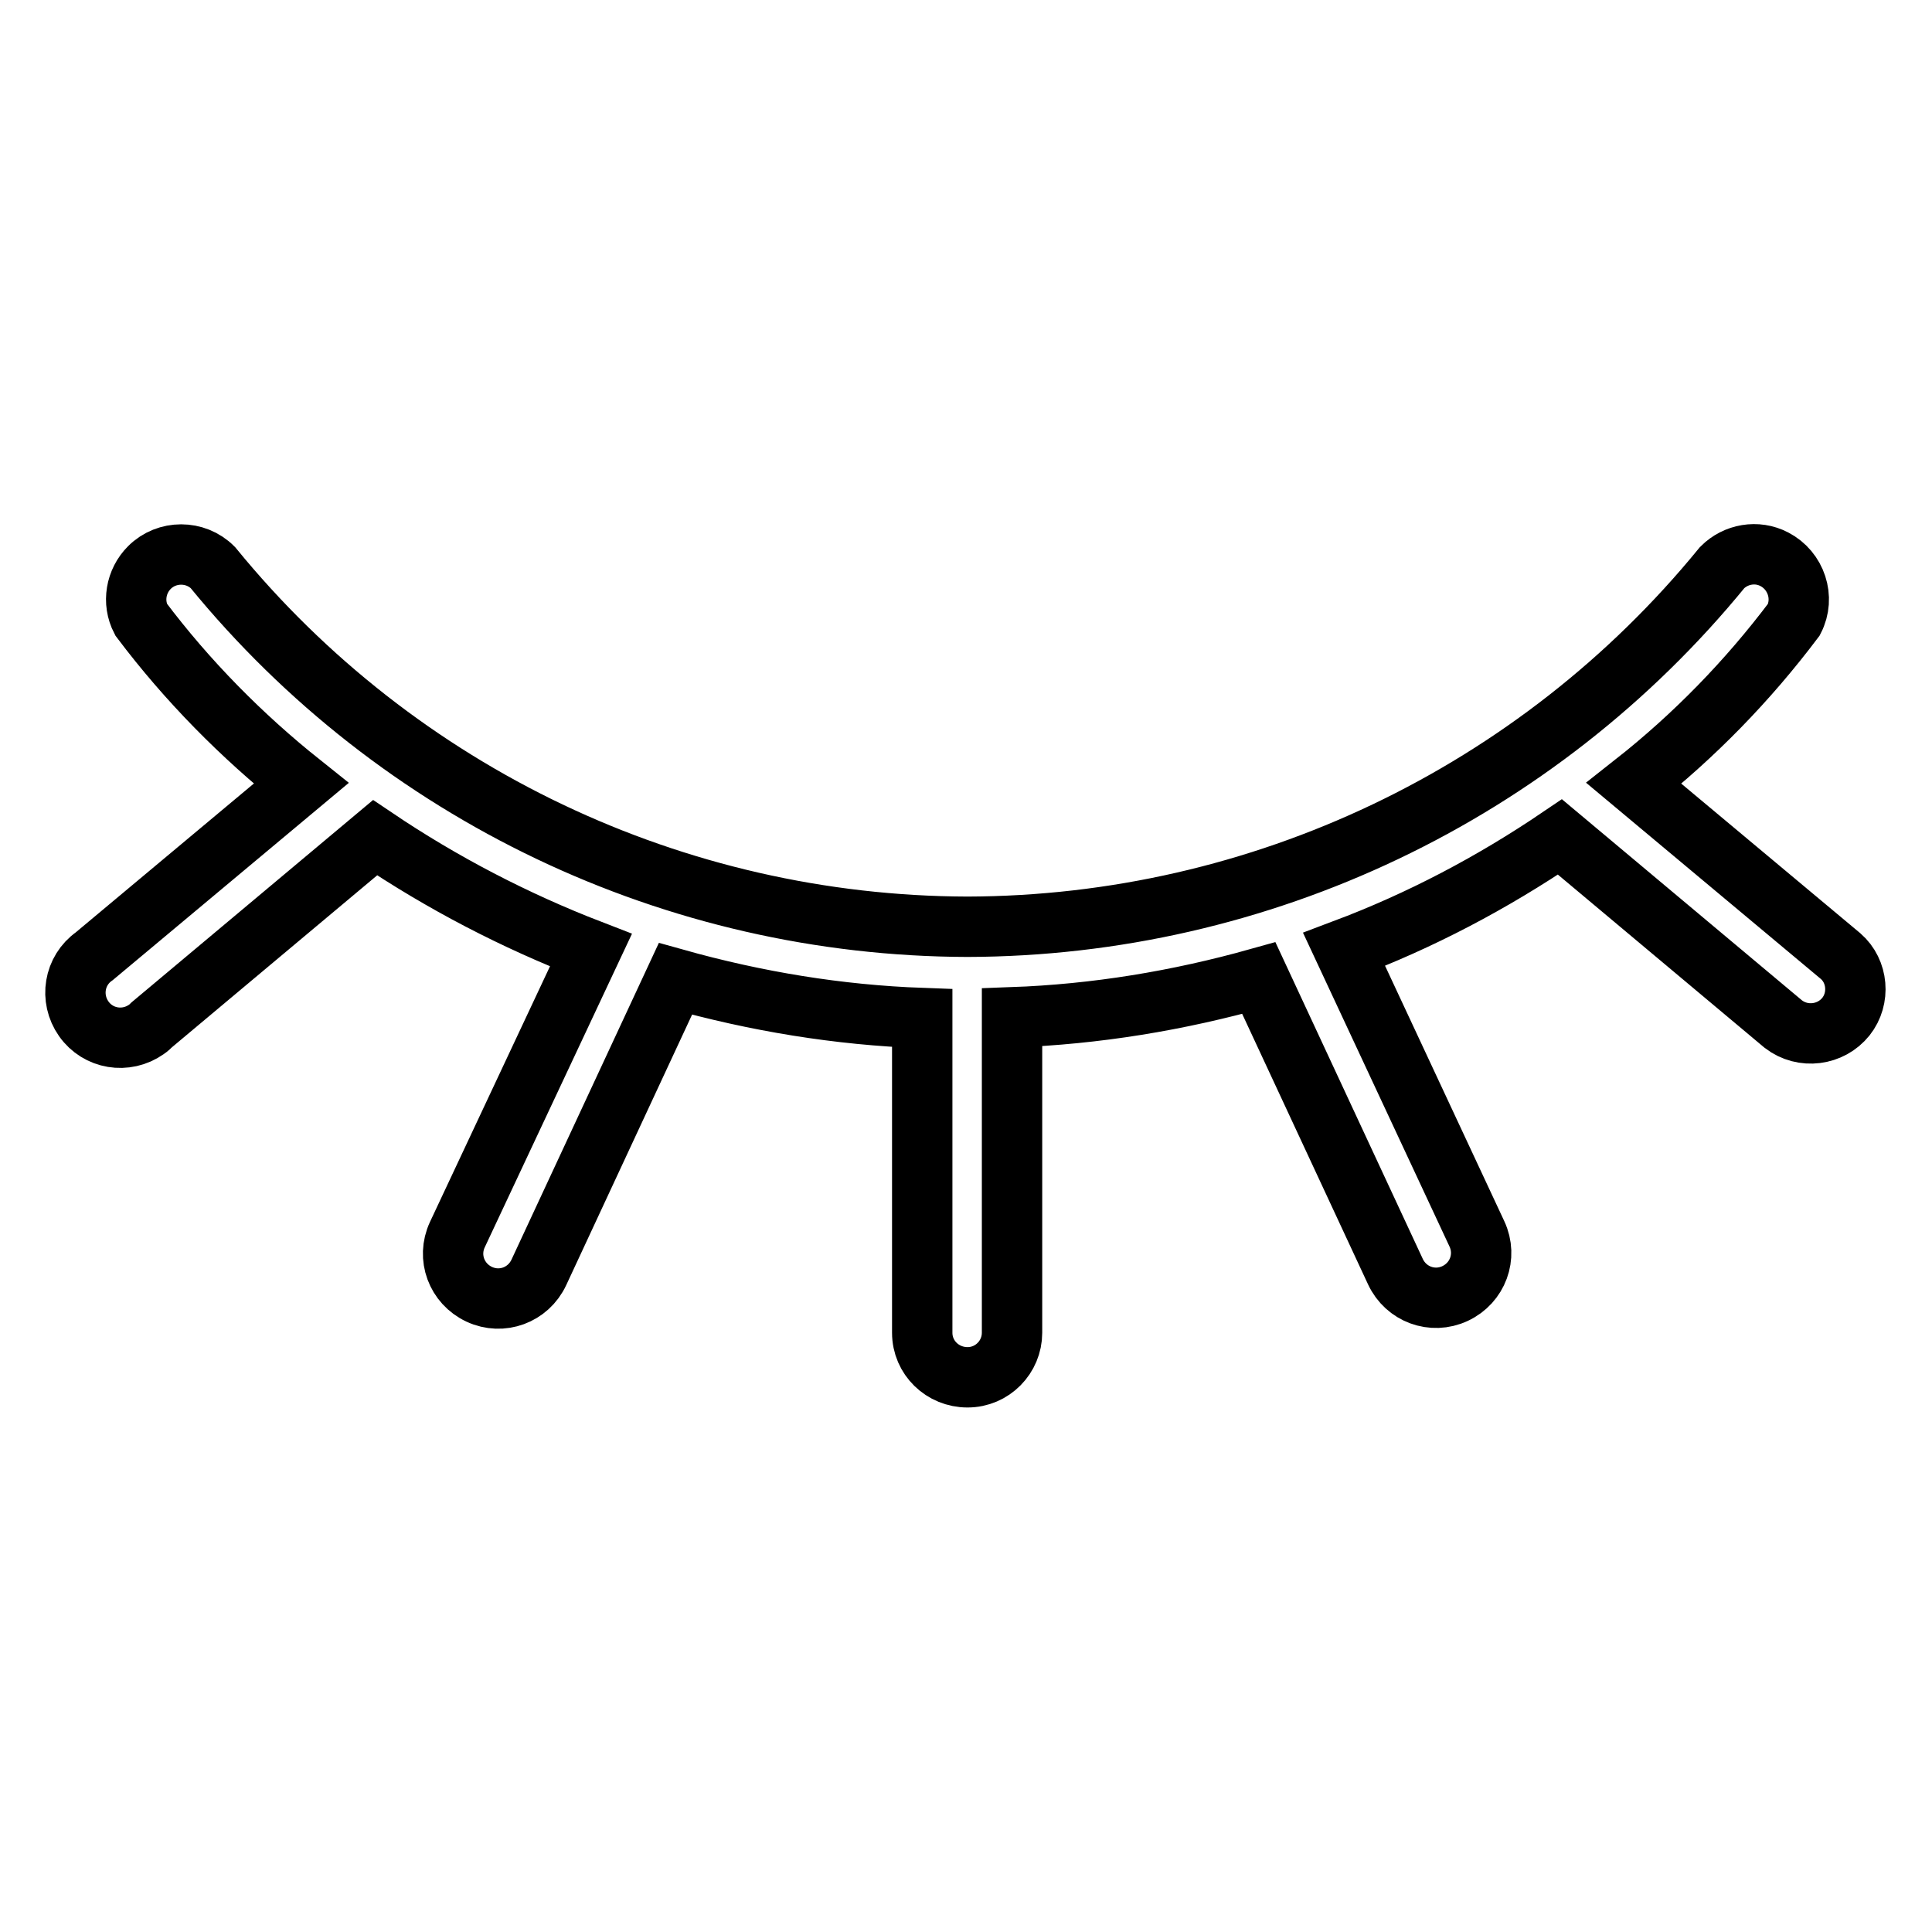 <?xml version="1.0" encoding="utf-8"?>
<!-- Svg Vector Icons : http://www.onlinewebfonts.com/icon -->
<!DOCTYPE svg PUBLIC "-//W3C//DTD SVG 1.1//EN" "http://www.w3.org/Graphics/SVG/1.1/DTD/svg11.dtd">
<svg version="1.1" xmlns="http://www.w3.org/2000/svg" xmlns:xlink="http://www.w3.org/1999/xlink" x="0px" y="0px" viewBox="0 0 256 256" enable-background="new 0 0 256 256" xml:space="preserve">
<g> <path stroke-width="8" fill-opacity="0" stroke="#000000"  d="M243.9,126.7l-27.4-22.9c8-6.3,15.1-13.6,21.2-21.7c1.5-2.9,0.3-6.5-2.6-8c-2.3-1.2-5.1-0.7-6.9,1.1 c-24.5,30-61.2,47.5-100,47.6c-38.8-0.1-75.5-17.6-100-47.6c-2.3-2.3-6.1-2.3-8.4,0c-1.8,1.8-2.3,4.6-1.1,6.9 c6.1,8.1,13.3,15.4,21.2,21.7l-27.4,22.9c-2.7,1.9-3.3,5.6-1.4,8.3c1.9,2.7,5.6,3.3,8.3,1.4c0.3-0.2,0.5-0.4,0.7-0.6l29.6-24.8 c8.9,6,18.5,11,28.6,14.9l-17.7,37.7c-1.4,3-0.1,6.5,2.9,7.9c3,1.4,6.5,0.1,7.9-2.9l18.1-38.9c10.7,3,21.6,4.8,32.7,5.2v41.7 c0,3.3,2.7,5.9,6,5.9c3.3,0,5.9-2.7,5.9-5.9v-41.8c11.1-0.4,22-2.2,32.7-5.2l18.1,38.9c1.4,3,4.9,4.3,7.9,2.9 c3-1.4,4.3-4.9,2.9-7.9l-17.6-37.7c10.1-3.8,19.6-8.8,28.6-14.9l29.6,24.8c2.6,2,6.3,1.5,8.3-1c1.9-2.4,1.6-6-0.7-8L243.9,126.7z" /></g>
</svg>